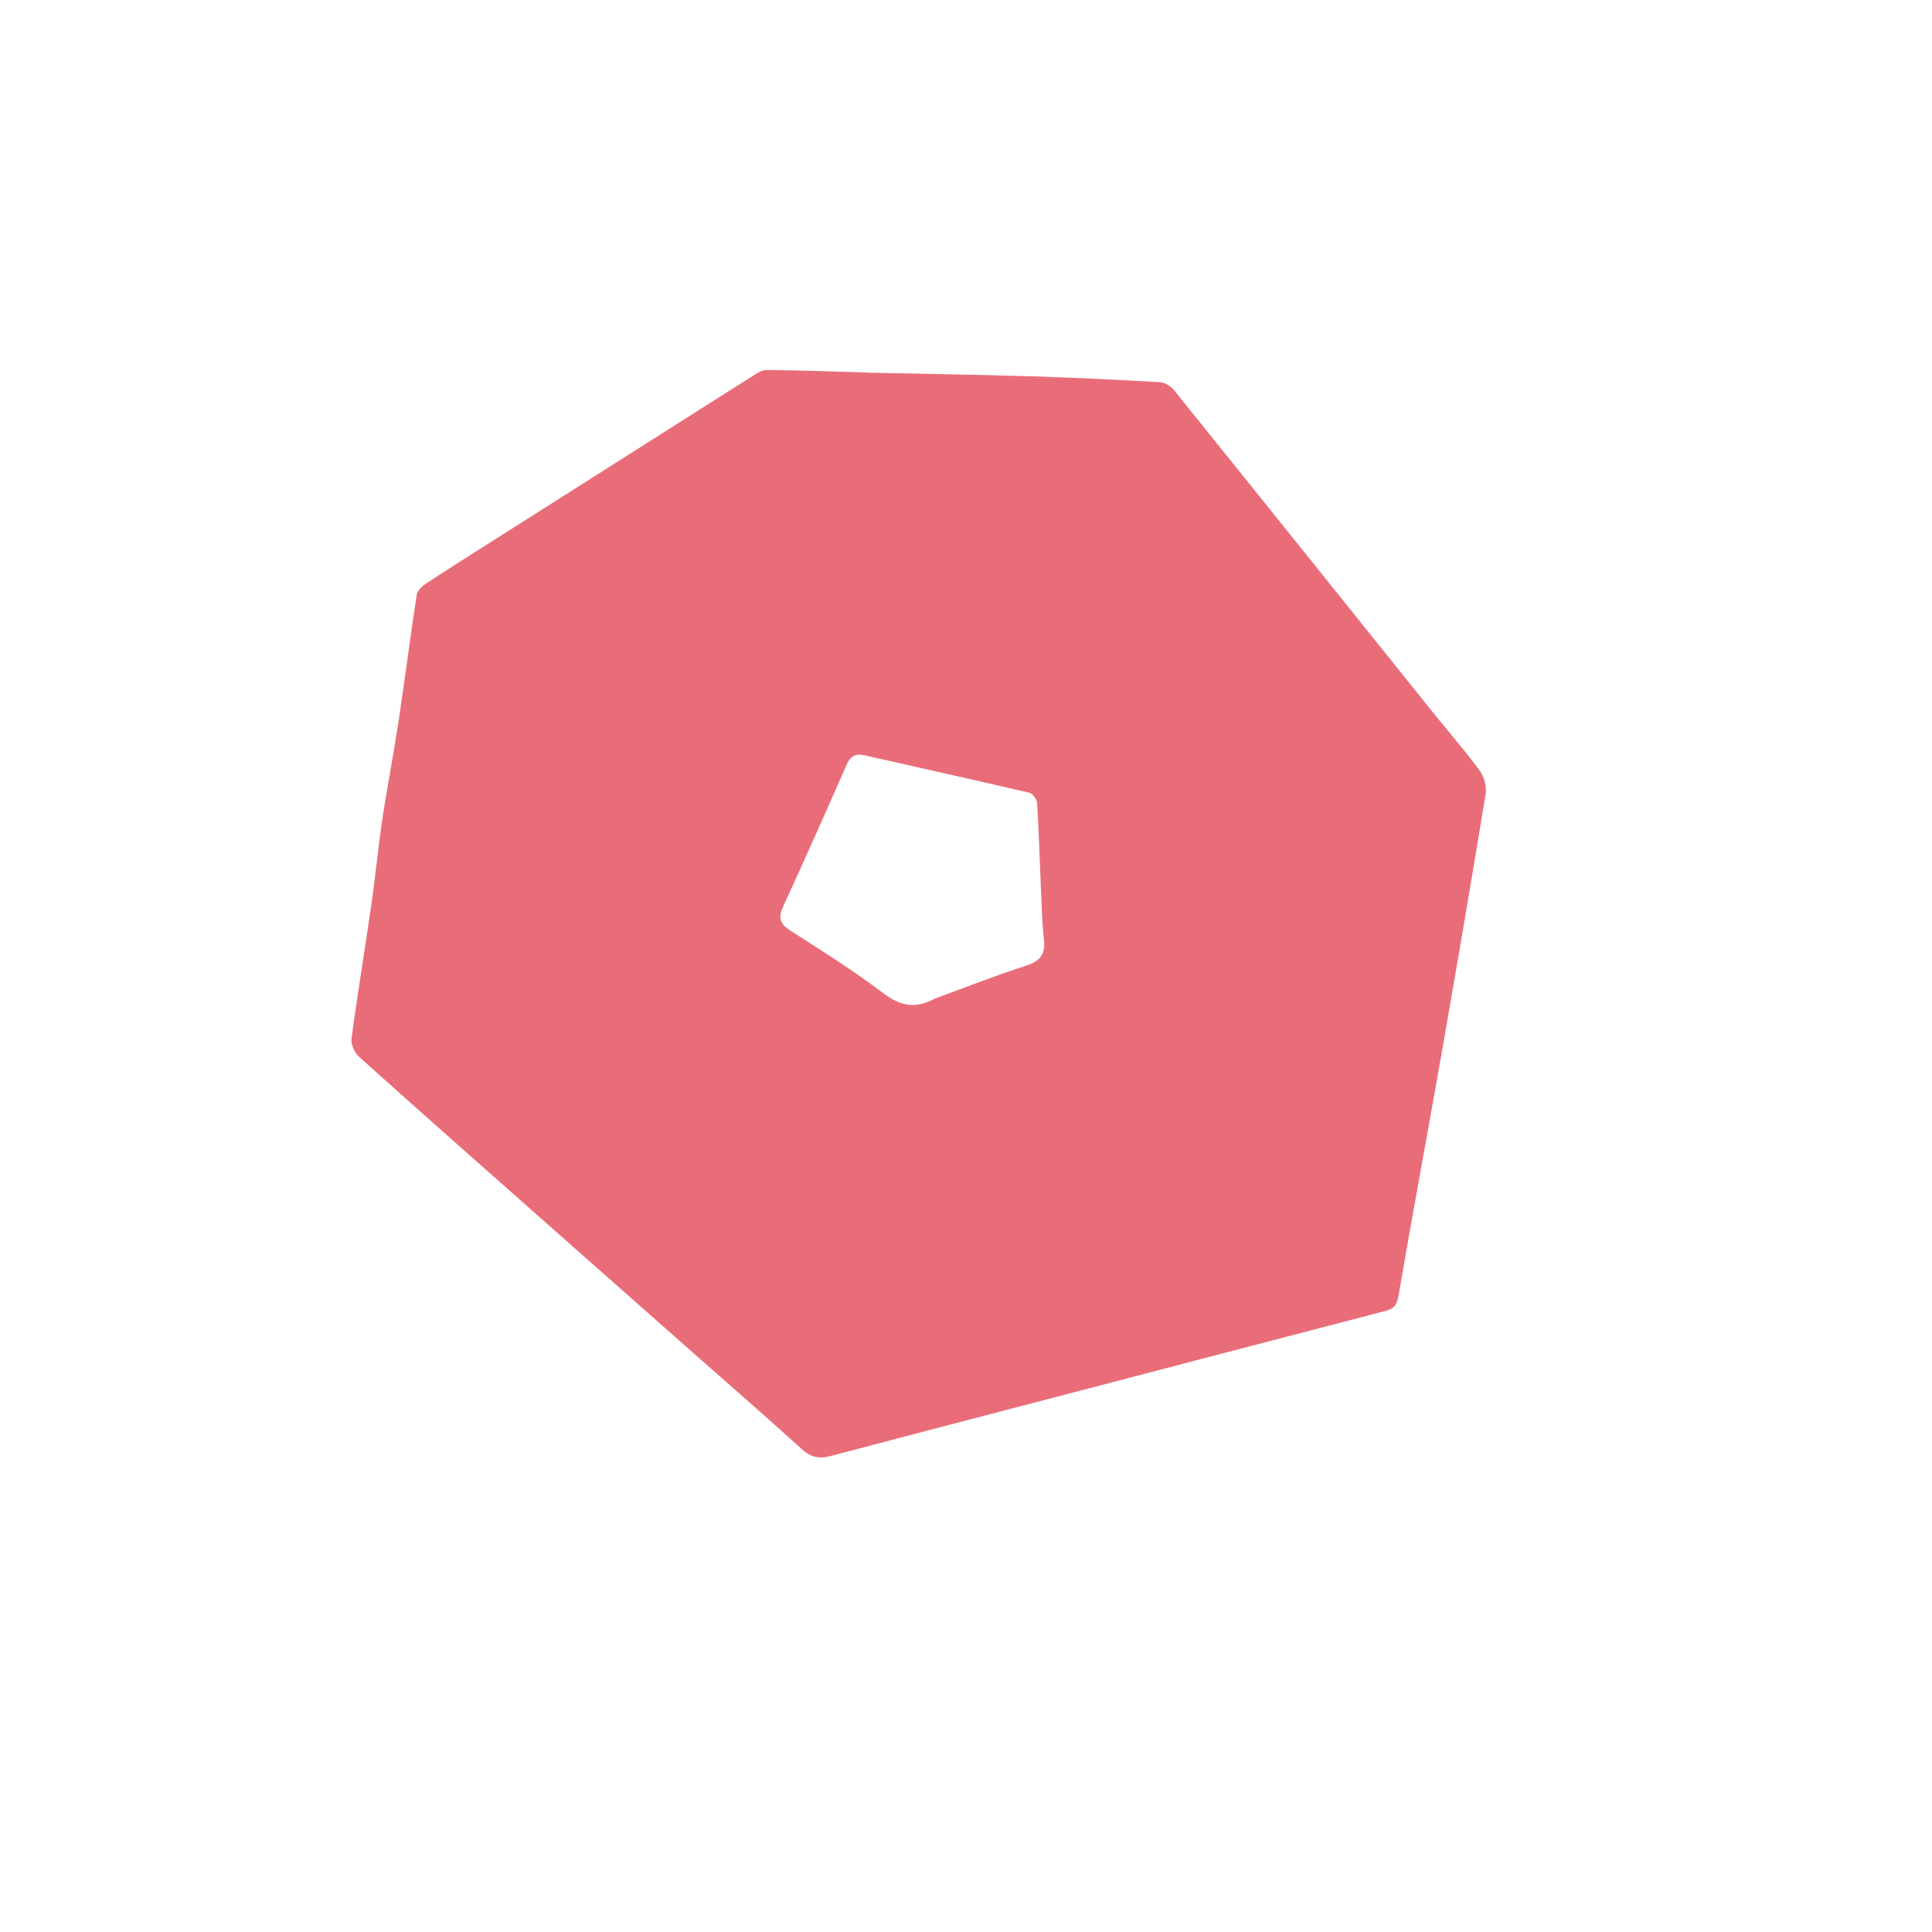 <svg xmlns="http://www.w3.org/2000/svg" version="1.1" id="Layer_1" x="0px" y="0px" width="100%" viewBox="0 0 622 622" enable-background="new 0 0 622 622" xml:space="preserve">
<style>
  path {
    stroke-width: 5px;
  }
</style>
<path fill="#E96D79" opacity="1" stroke="none" d=" M161.998,171.986   C189.153,154.774 215.981,137.719 242.838,120.711   C244.065,119.934 245.566,119.091 246.929,119.108   C256.894,119.233 266.856,119.568 276.818,119.844   C277.816,119.871 278.811,119.973 279.809,119.994   C297.099,120.368 314.394,120.612 331.68,121.14   C345.597,121.565 359.509,122.257 373.411,123.046   C374.967,123.134 376.886,124.269 377.893,125.518   C405.778,160.102 433.561,194.769 461.378,229.408   C466.381,235.638 471.671,241.652 476.384,248.091   C477.826,250.063 478.677,253.268 478.286,255.66   C473.68,283.846 468.872,312 463.944,340.131   C459.425,365.929 454.594,391.673 450.186,417.49   C449.639,420.694 448.236,421.488 445.593,422.173   C415.188,430.057 384.806,438.033 354.417,445.979   C325.474,453.546 296.519,461.065 267.6,468.724   C263.945,469.692 261.21,469.314 258.26,466.646   C245.553,455.153 232.621,443.907 219.777,432.564   C204.442,419.021 189.106,405.48 173.783,391.923   C154.347,374.725 134.883,357.557 115.576,340.216   C114.134,338.921 112.927,336.212 113.173,334.369   C115.094,319.979 117.483,305.653 119.553,291.282   C120.876,282.107 121.736,272.864 123.106,263.697   C124.672,253.224 126.713,242.823 128.293,232.352   C130.341,218.778 132.077,205.156 134.142,191.584   C134.34,190.283 135.68,188.843 136.878,188.057   C145.086,182.667 153.398,177.434 161.998,171.986  M300.95,321.506   C310.779,317.914 320.515,314.035 330.476,310.855   C335.257,309.329 336.604,306.834 336.074,302.159   C335.459,296.745 335.357,291.271 335.114,285.819   C334.709,276.707 334.46,267.586 333.891,258.485   C333.818,257.306 332.414,255.459 331.326,255.204   C313.674,251.076 295.968,247.18 278.29,243.162   C275.314,242.486 273.746,243.504 272.526,246.284   C265.846,261.507 259.102,276.704 252.147,291.803   C250.491,295.398 251.047,297.408 254.378,299.548   C264.454,306.023 274.656,312.378 284.174,319.614   C289.551,323.702 294.324,325.071 300.95,321.506  z" />
</svg>